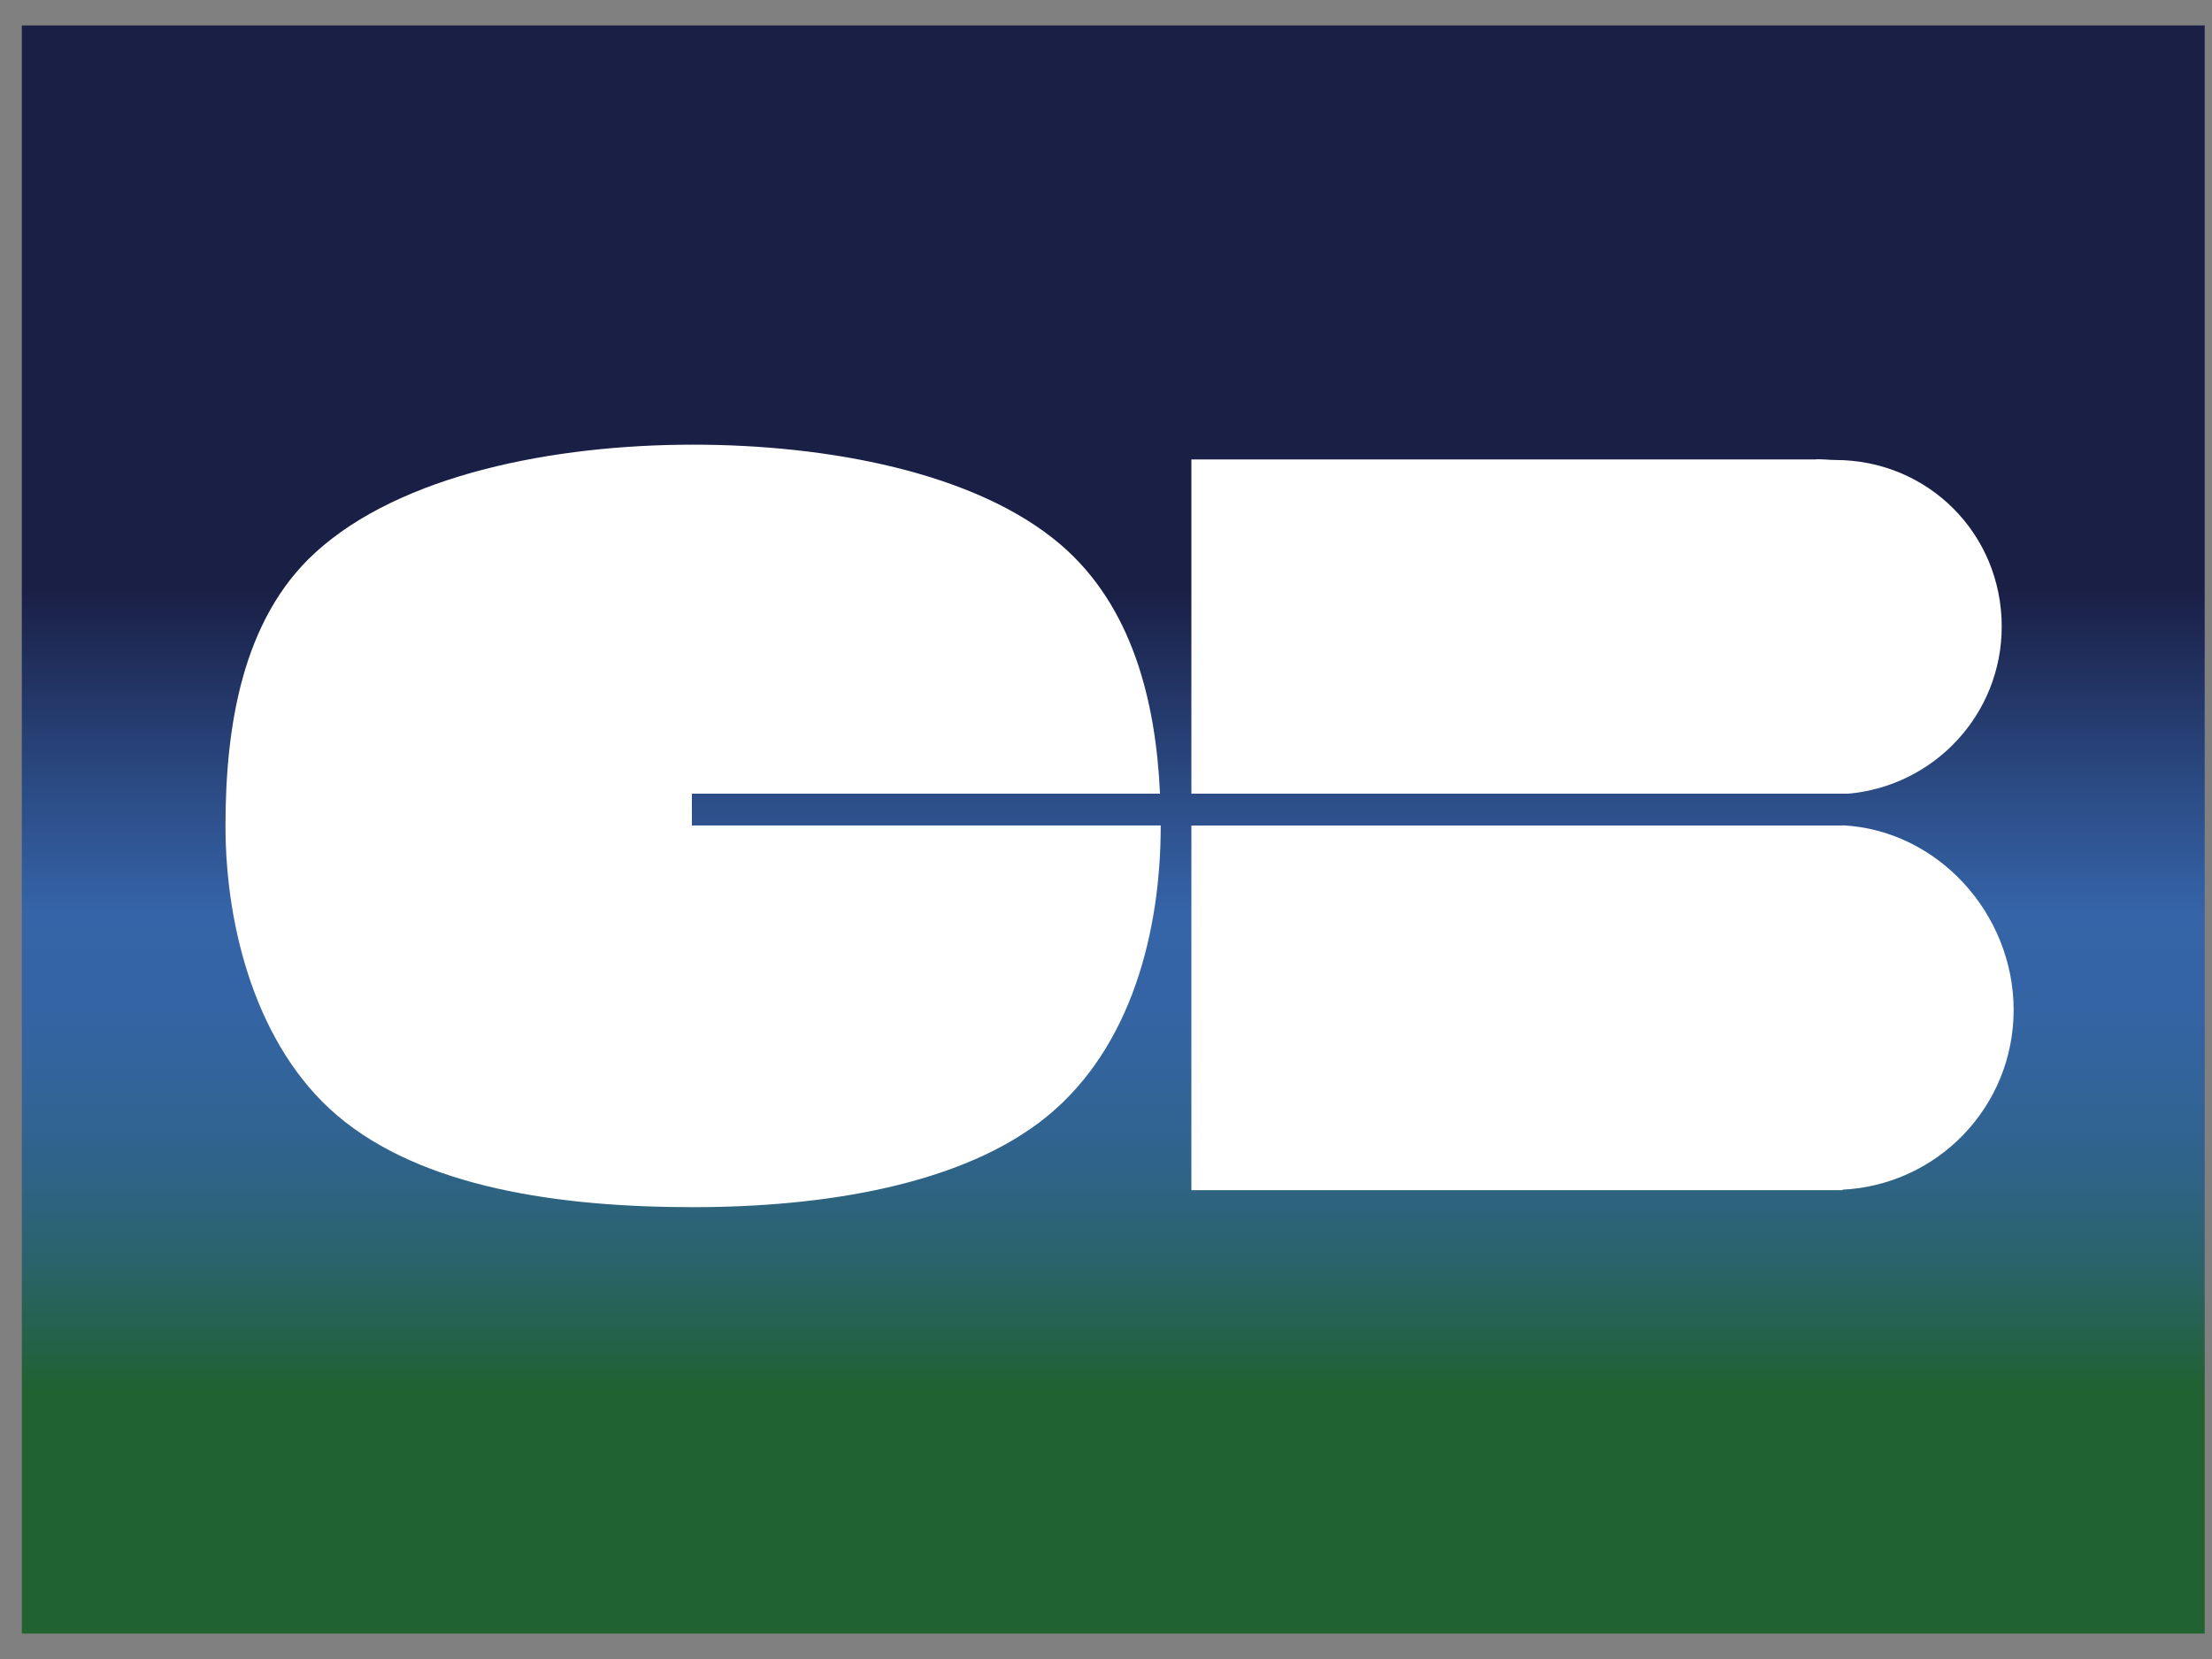 <?xml version="1.0" encoding="UTF-8"?>
<svg width="80px" height="60px" viewBox="0 0 80 60" version="1.1" xmlns="http://www.w3.org/2000/svg" xmlns:xlink="http://www.w3.org/1999/xlink">
    <rect x="0" y="0" width="80" height="60" fill="#808080" stroke="none"/>
    <!-- Generator: Sketch 51 (57462) - http://www.bohemiancoding.com/sketch -->
    <title>cartebleue</title>
    <desc>Created with Sketch.</desc>
    <defs>
        <linearGradient x1="50%" y1="0.033%" x2="50%" y2="100.052%" id="linearGradient-1">
            <stop stop-color="#1A1F46" offset="0%"></stop>
            <stop stop-color="#1A1F46" offset="35.15%"></stop>
            <stop stop-color="#2B4A83" offset="47.11%"></stop>
            <stop stop-color="#3564A8" offset="55.15%"></stop>
            <stop stop-color="#3464A4" offset="60.82%"></stop>
            <stop stop-color="#326499" offset="66.2%"></stop>
            <stop stop-color="#2F6386" offset="71.48%"></stop>
            <stop stop-color="#2A636B" offset="76.69%"></stop>
            <stop stop-color="#246248" offset="81.81%"></stop>
            <stop stop-color="#206230" offset="84.85%"></stop>
            <stop stop-color="#206230" offset="100%"></stop>
        </linearGradient>
    </defs>
    <g id="Page-1" stroke="none" stroke-width="1" fill="none" fill-rule="evenodd">
        <g id="cartebleue" transform="translate(-85, -45)" fill-rule="nonzero">
            <g transform="translate(85, 45)">
                <rect id="Rectangle-path" fill="url(#linearGradient-1)" x="0.789" y="0.919" width="78.947" height="58.161"></rect>
                <path d="M25.023,28.705 L41.953,28.705 C41.803,25.361 40.948,21.914 38.362,19.699 C35.282,17.062 29.886,16.082 25.067,16.082 C20.048,16.082 14.499,17.157 11.402,19.986 C8.733,22.423 8.155,26.346 8.155,29.871 C8.155,33.562 9.284,37.855 12.182,40.331 C15.262,42.962 20.252,43.659 25.067,43.659 C29.743,43.659 34.808,42.872 37.869,40.374 C40.925,37.877 41.979,33.674 41.979,29.871 C41.979,29.866 41.979,29.859 41.979,29.853 L25.023,29.853 L25.023,28.705 Z" id="Shape" fill="#FFFFFF"></path>
                <path d="M43.088,29.855 L43.088,43.045 L66.638,43.045 L66.638,43.026 C70.085,42.856 72.826,40.017 72.826,36.529 C72.826,33.043 70.085,30.022 66.638,29.848 L66.638,29.855 L43.088,29.855 Z" id="Shape" fill="#FFFFFF"></path>
                <path d="M72.395,22.659 C72.395,19.299 69.729,16.636 66.371,16.636 C66.141,16.636 65.853,16.593 65.626,16.617 L43.088,16.617 L43.088,28.705 L66.832,28.705 C69.946,28.437 72.395,25.839 72.395,22.659 Z" id="Shape" fill="#FFFFFF"></path>
            </g>
        </g>
    </g>
</svg>